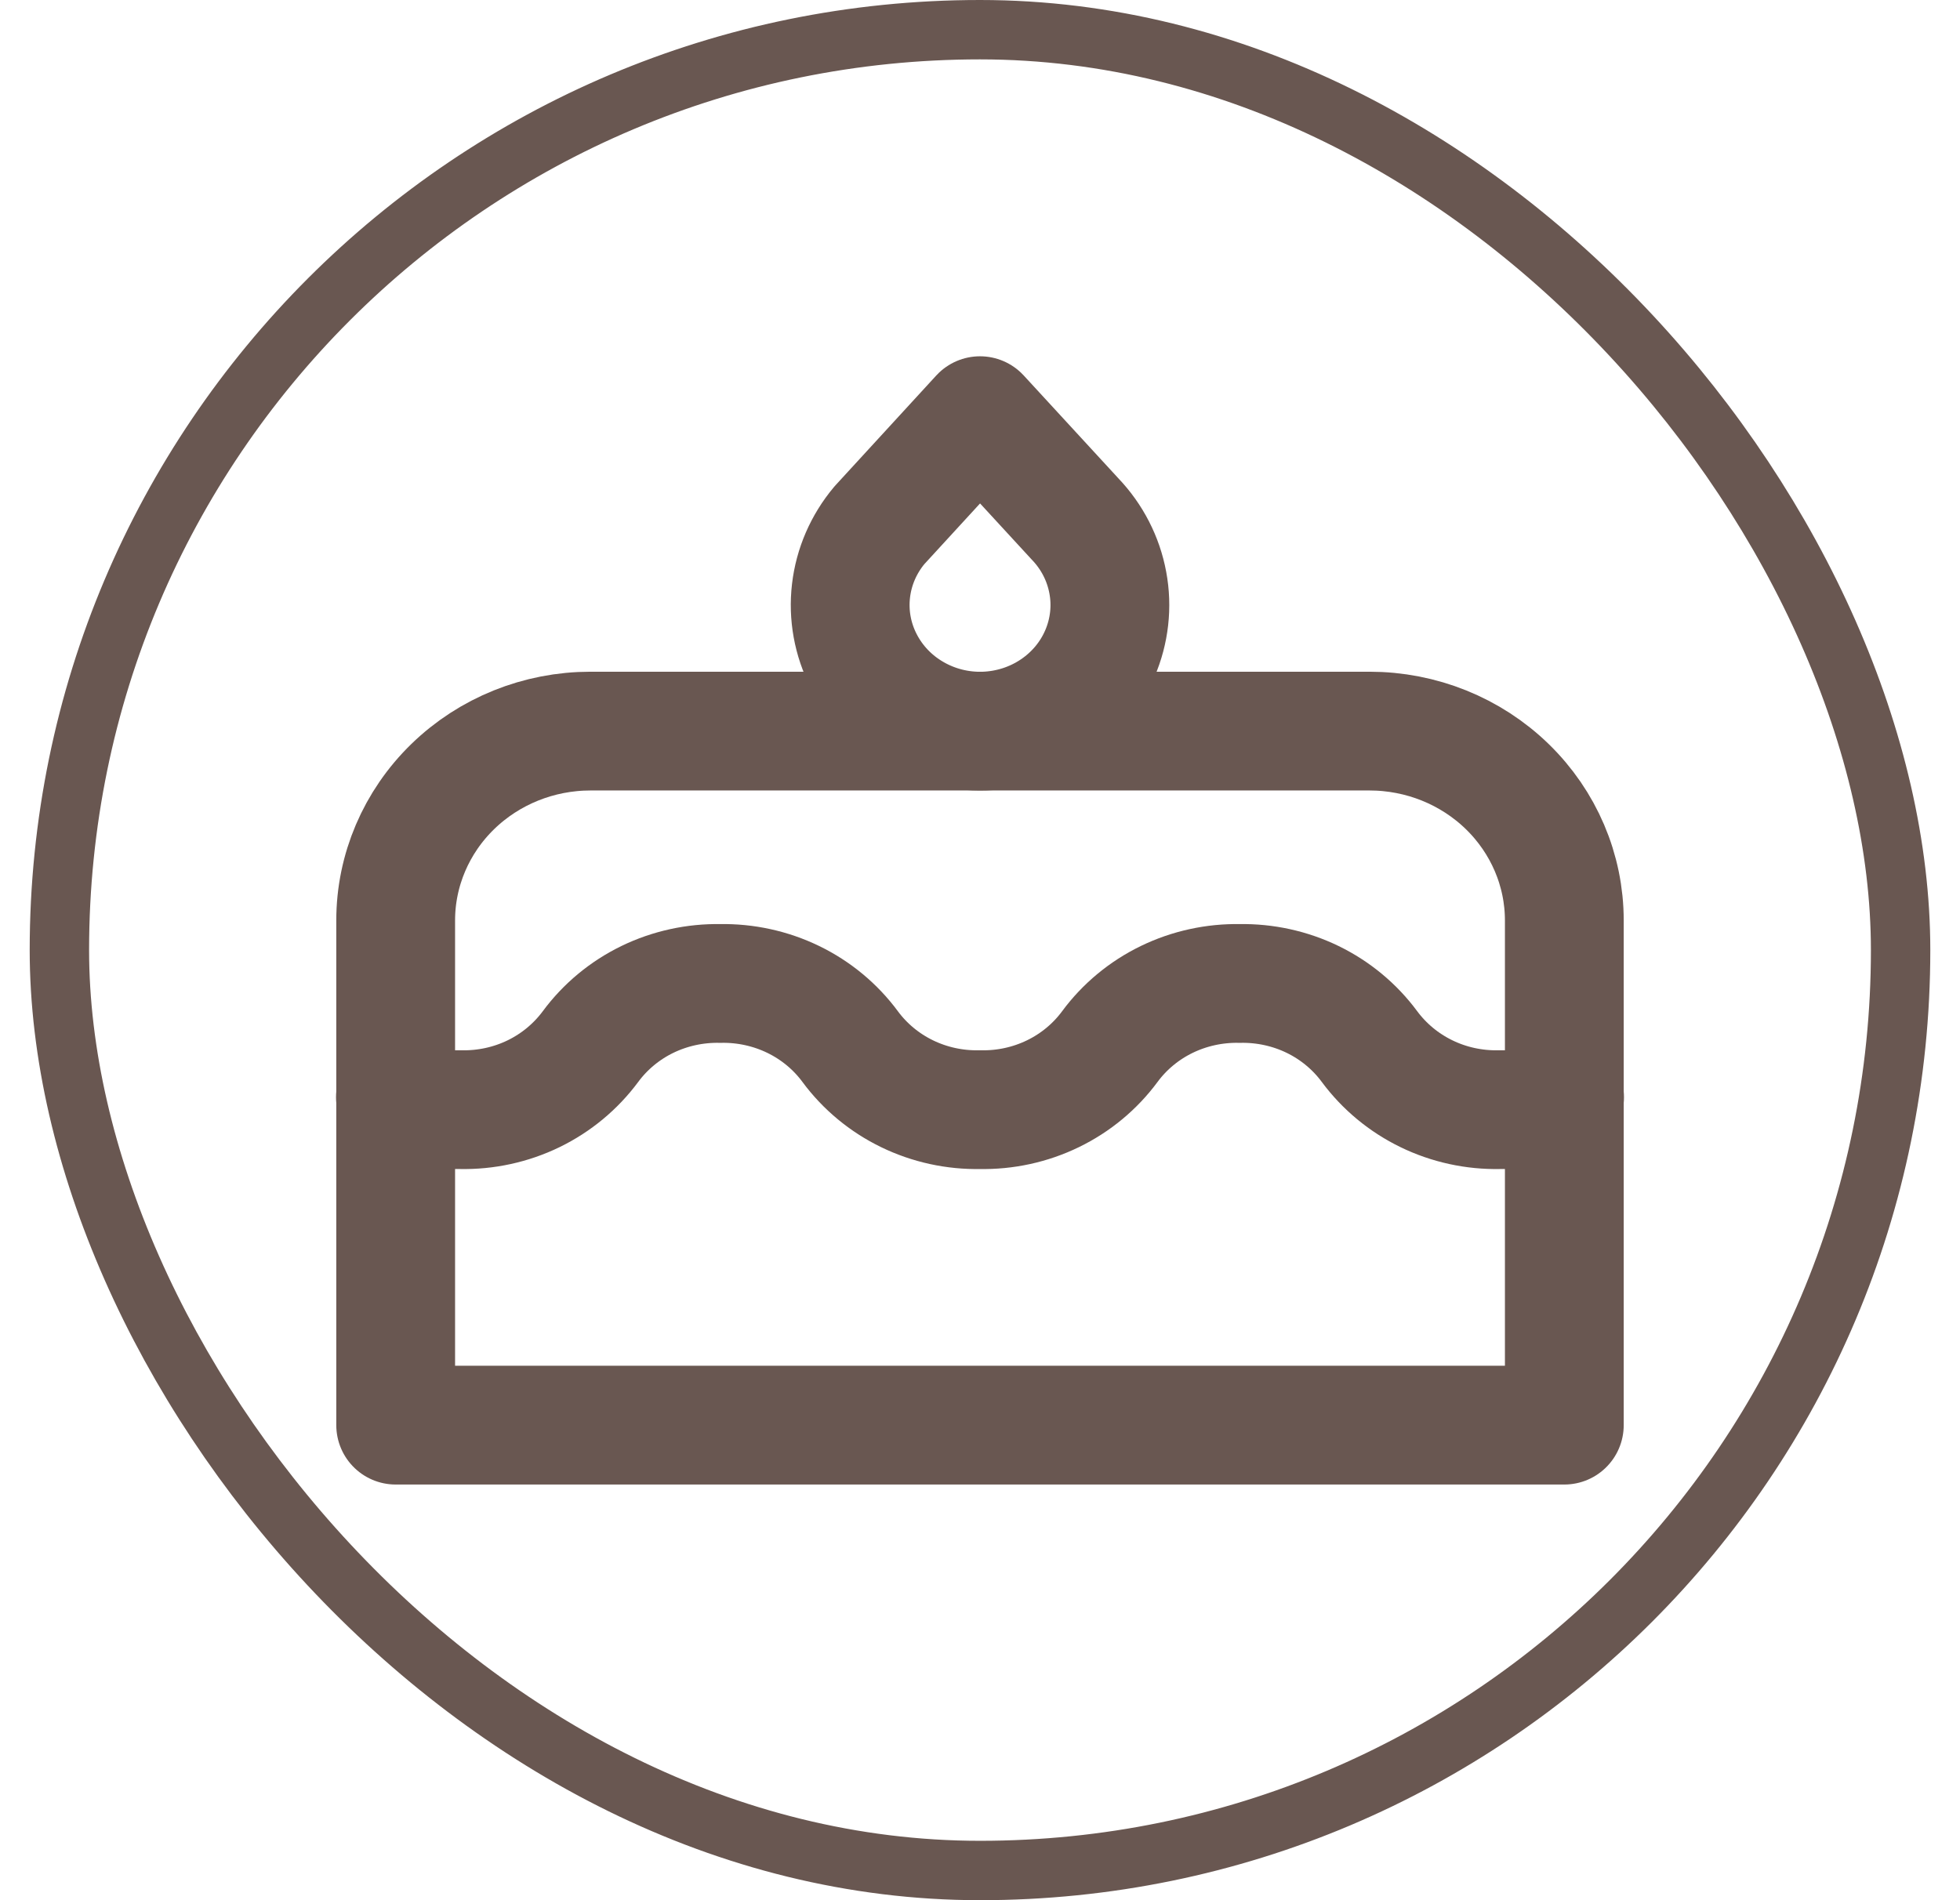 <svg width="33" height="32" viewBox="0 0 33 32" fill="none" xmlns="http://www.w3.org/2000/svg">
<path d="M6.662 24H26.338V15.5C26.338 14.655 25.992 13.844 25.377 13.246C24.762 12.648 23.928 12.312 23.058 12.312H9.942C9.072 12.312 8.238 12.648 7.623 13.246C7.008 13.844 6.662 14.655 6.662 15.5V24Z" stroke="#695751" stroke-width="2" stroke-linecap="round" stroke-linejoin="round"/>
<path d="M6.658 18.478C6.999 18.622 7.373 18.695 7.755 18.687C8.181 18.696 8.603 18.604 8.984 18.419C9.364 18.234 9.693 17.961 9.942 17.625C10.19 17.289 10.519 17.016 10.899 16.831C11.28 16.646 11.702 16.554 12.128 16.562C12.553 16.554 12.975 16.646 13.356 16.831C13.737 17.016 14.066 17.289 14.314 17.625C14.562 17.961 14.891 18.234 15.272 18.419C15.653 18.604 16.074 18.696 16.5 18.687C16.926 18.696 17.347 18.604 17.728 18.419C18.109 18.234 18.438 17.961 18.686 17.625C18.934 17.289 19.263 17.016 19.644 16.831C20.025 16.646 20.447 16.554 20.872 16.562C21.298 16.554 21.72 16.646 22.101 16.831C22.481 17.016 22.81 17.289 23.058 17.625C23.307 17.961 23.636 18.234 24.017 18.419C24.397 18.604 24.819 18.696 25.245 18.687C25.627 18.695 26.001 18.622 26.342 18.478M16.5 7L18.101 8.74C18.387 9.039 18.578 9.411 18.652 9.813C18.727 10.214 18.68 10.628 18.519 11.004C18.358 11.381 18.089 11.704 17.743 11.936C17.398 12.168 16.992 12.298 16.572 12.312C16.153 12.325 15.739 12.221 15.379 12.011C15.018 11.802 14.728 11.496 14.542 11.131C14.355 10.766 14.281 10.356 14.328 9.951C14.375 9.545 14.541 9.162 14.806 8.846L16.5 7Z" stroke="#695751" stroke-width="2" stroke-linecap="round" stroke-linejoin="round"/>
<rect x="1" y="0.5" width="31" height="31" rx="15.5" stroke="#695751"/>
</svg>
